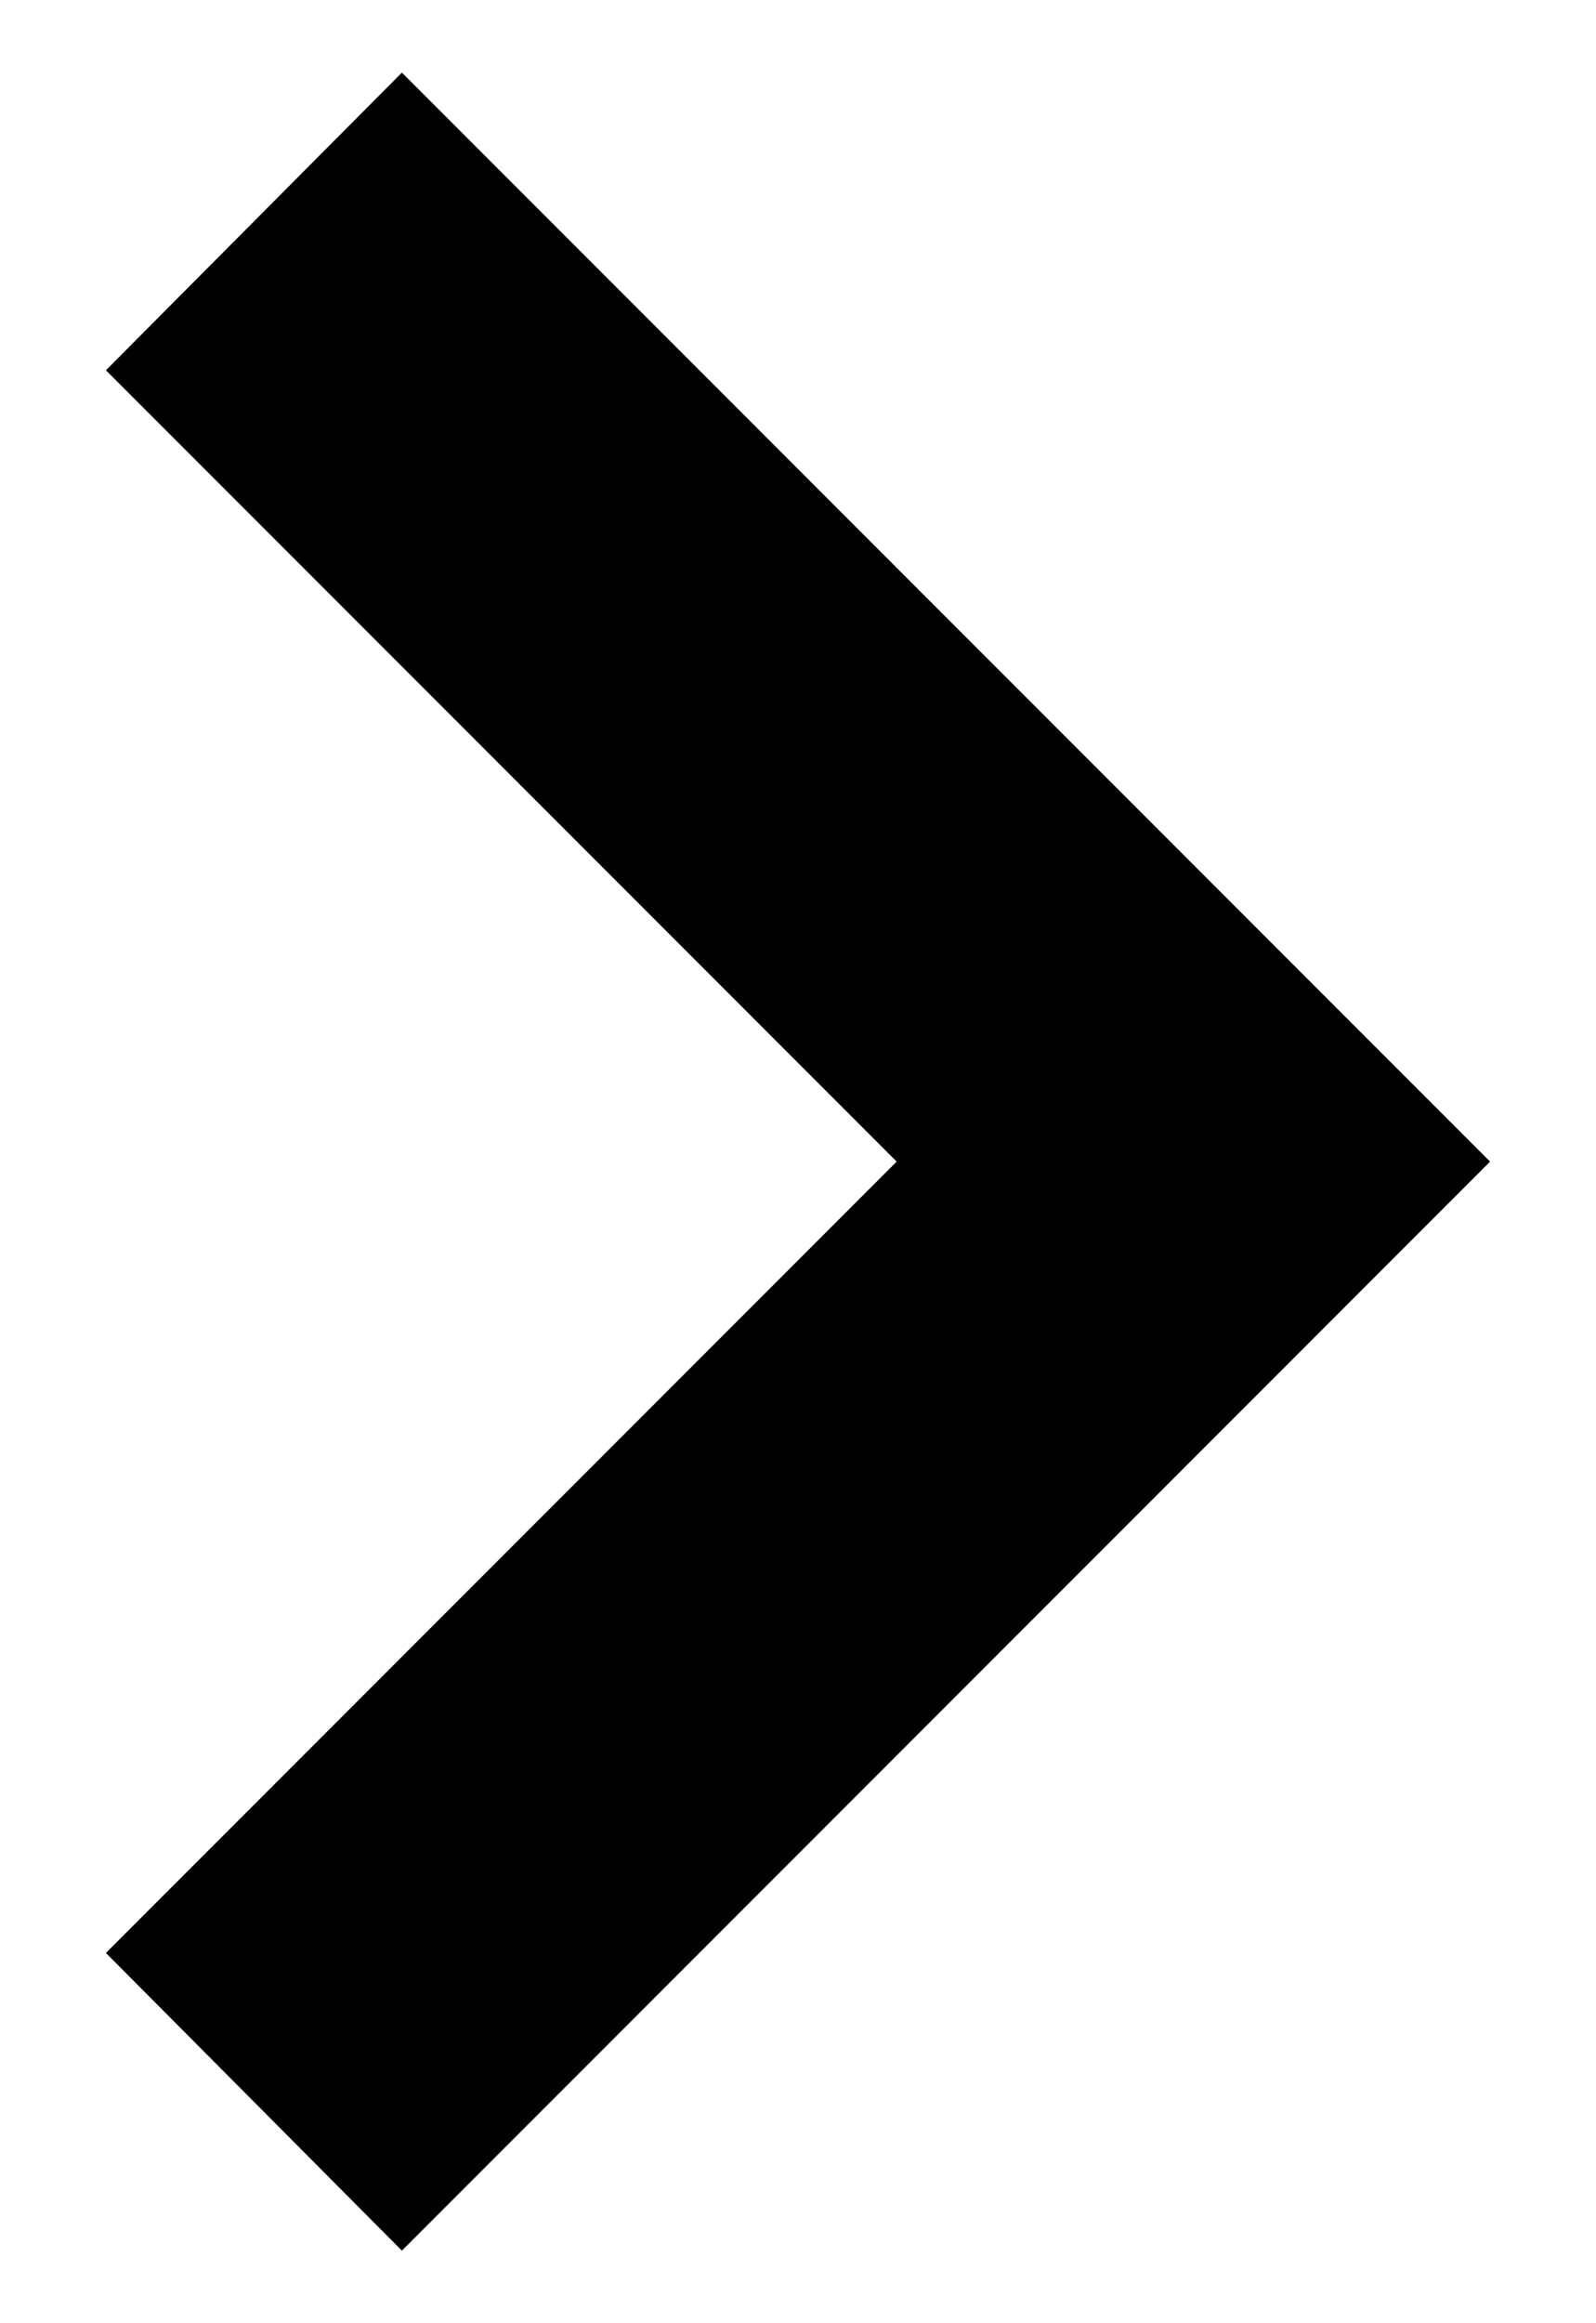 <svg id="レイヤー_1" data-name="レイヤー 1" xmlns="http://www.w3.org/2000/svg" width="11" height="16" viewBox="0 0 11 16">
  <defs>
    <style>
      .cls-1 {
        fill: none;
      }
    </style>
  </defs>
  <title>icon_box-open</title>
  <g>
    <polygon points="2.77 15.5 0.73 13.45 6.18 8 0.73 2.55 2.77 0.5 10.27 8 2.77 15.5"/>
    <rect class="cls-1" width="11" height="16"/>
  </g>
</svg>
